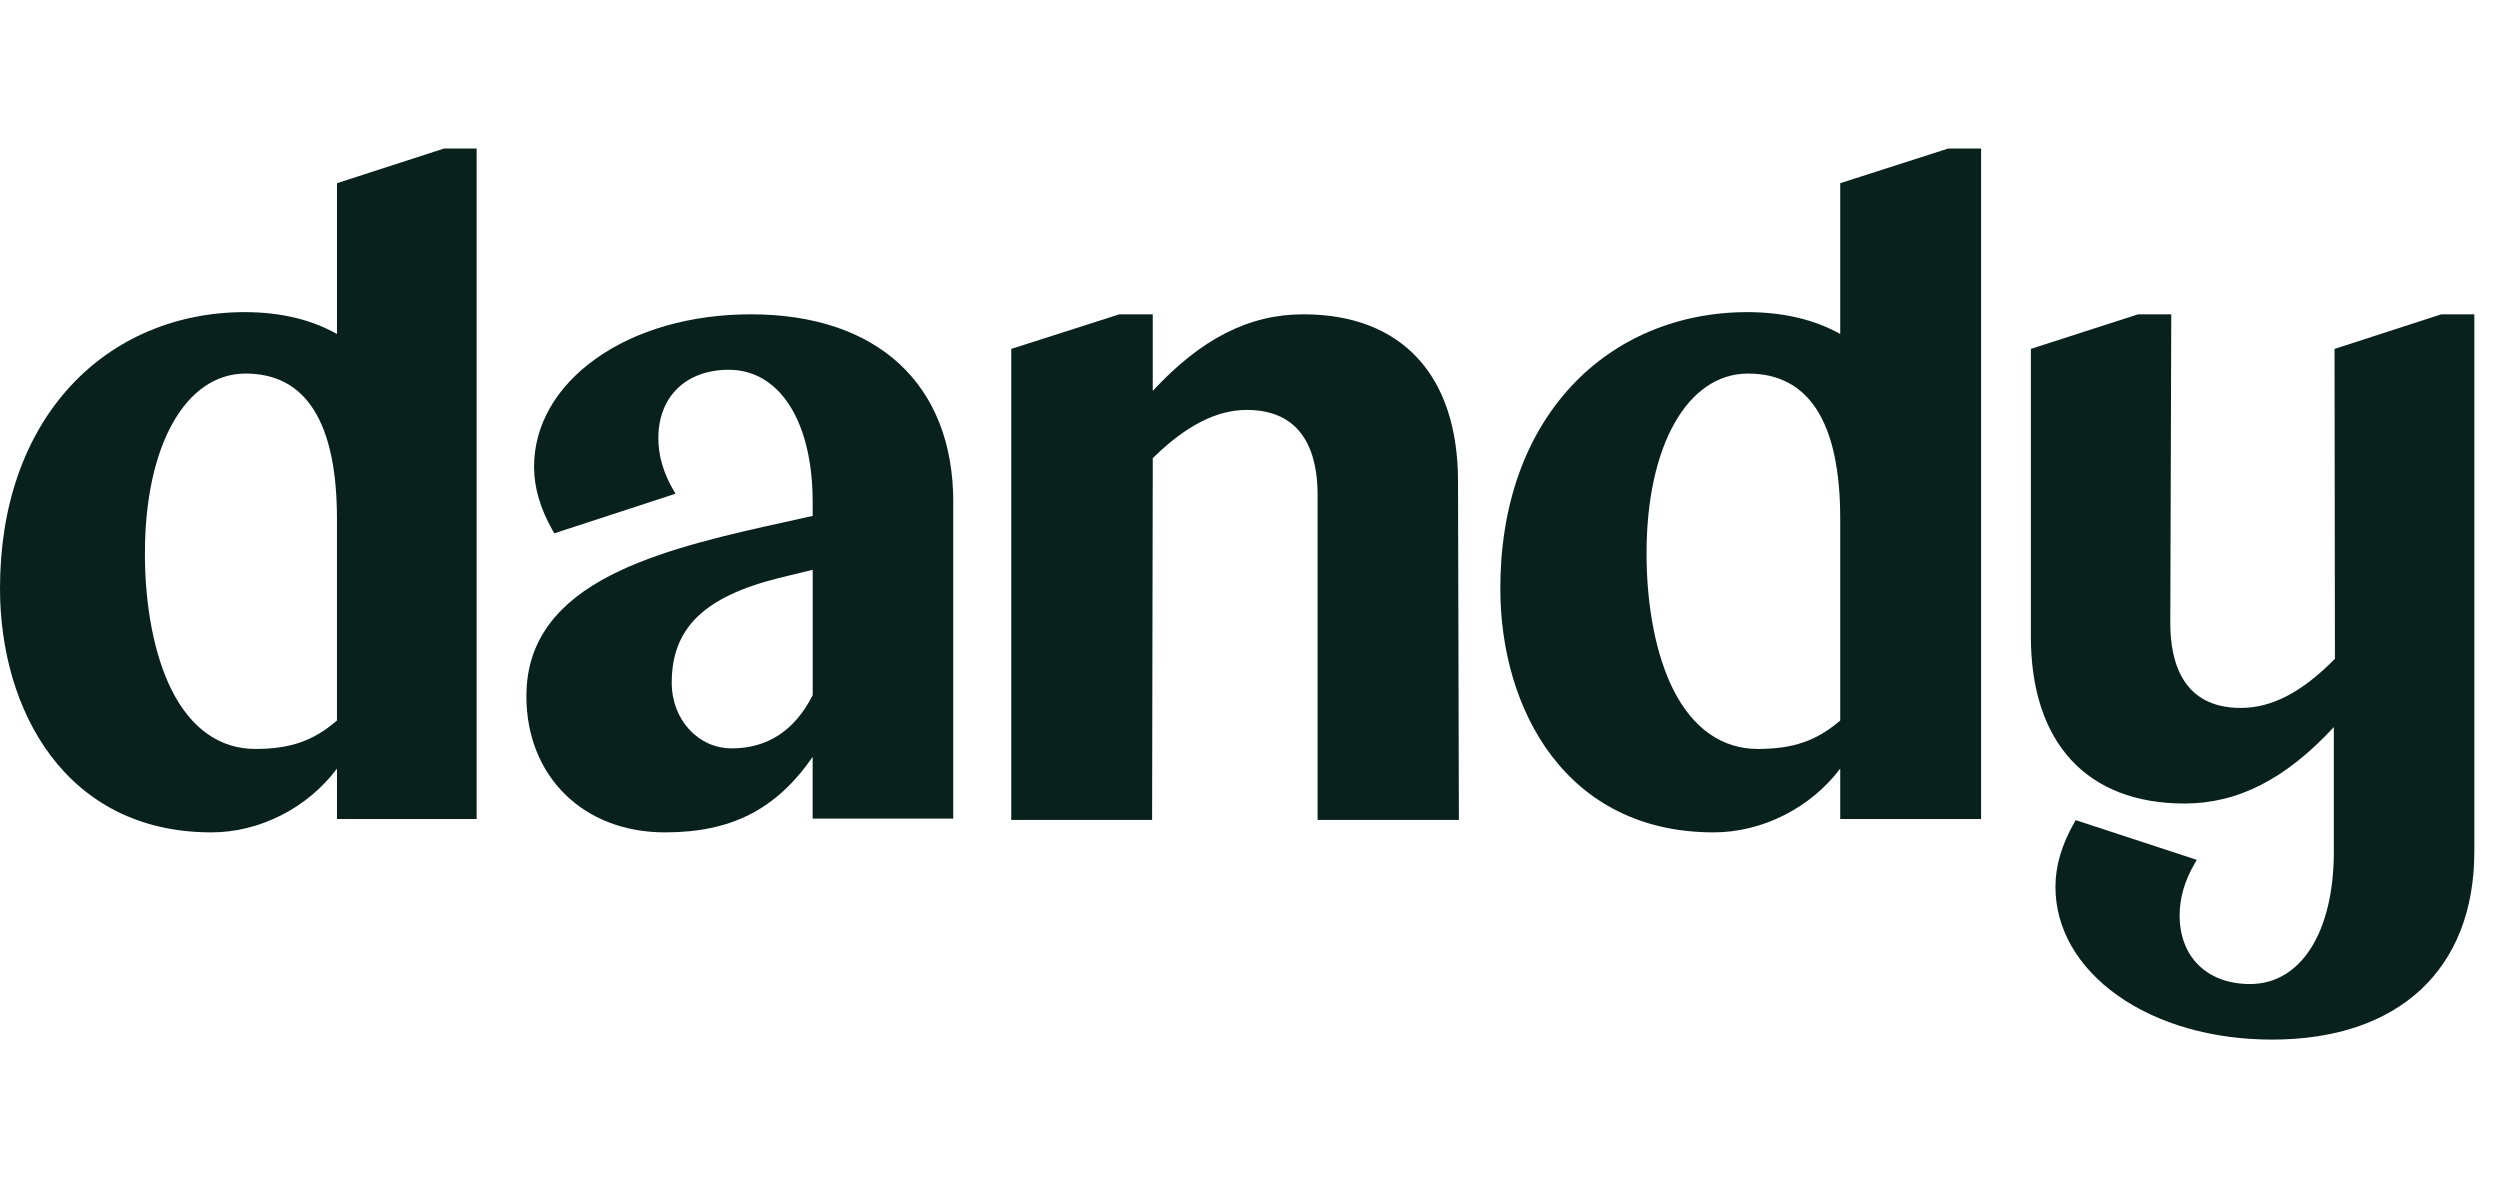 <svg xmlns="http://www.w3.org/2000/svg" width="101" height="48" viewBox="0 0 101 48" fill="none"><path d="M13.614 7.401V13.493C12.573 12.907 11.322 12.61 9.889 12.61C7.121 12.61 4.619 13.672 2.845 15.601C0.984 17.625 0 20.451 0 23.775C0 28.679 2.641 33.628 8.542 33.628C10.5 33.628 12.437 32.63 13.614 31.051V33.087H19.256V6H17.94L13.614 7.401ZM5.855 22.346C5.855 18.007 7.492 15.092 9.926 15.092C12.36 15.092 13.613 17.065 13.613 20.956V29.109C12.657 29.934 11.725 30.257 10.31 30.257C8.896 30.257 7.711 29.446 6.92 27.846C6.233 26.457 5.854 24.504 5.854 22.346H5.855Z" fill="#08211D"></path><path d="M74.345 7.401V13.493C73.295 12.907 72.033 12.61 70.588 12.61C67.797 12.61 65.273 13.672 63.483 15.601C61.605 17.625 60.613 20.451 60.613 23.775C60.613 28.679 63.278 33.628 69.23 33.628C71.205 33.628 73.158 32.63 74.345 31.051V33.087H80.036V6H78.709L74.345 7.401ZM66.521 22.346C66.521 18.007 68.171 15.092 70.627 15.092C73.082 15.092 74.345 17.065 74.345 20.956V29.109C73.382 29.934 72.441 30.257 71.014 30.257C69.587 30.257 68.393 29.446 67.594 27.846C66.902 26.457 66.52 24.504 66.52 22.346H66.521Z" fill="#08211D"></path><path d="M52.654 12.698C50.464 12.698 48.523 13.683 46.571 15.792V12.698H45.222L40.855 14.096V33.126H46.545L46.572 18.509C47.905 17.198 49.148 16.561 50.368 16.561C52.735 16.561 53.231 18.422 53.231 19.984V33.126H58.939L58.904 19.445C58.904 15.158 56.626 12.698 52.654 12.698Z" fill="#08211D"></path><path d="M98.624 12.699L94.315 14.096L94.331 26.615C92.996 27.969 91.786 28.6 90.524 28.6C88.174 28.6 87.68 26.739 87.68 25.178L87.719 12.698H86.378L82.047 14.095V25.717C82.047 30.004 84.309 32.462 88.252 32.462C90.41 32.462 92.337 31.479 94.287 29.375V34.404C94.287 37.655 92.959 39.755 90.902 39.755C89.174 39.755 88.057 38.667 88.057 36.985C88.057 36.288 88.257 35.589 88.652 34.908L88.751 34.738L83.856 33.133L83.793 33.247C83.286 34.143 83.04 34.988 83.04 35.83C83.04 37.504 83.927 39.059 85.539 40.207C87.16 41.363 89.38 42 91.791 42C96.907 42 99.963 39.16 99.963 34.404V12.699H98.626H98.624Z" fill="#08211D"></path><path d="M38.512 20.279C38.512 15.532 35.455 12.698 30.333 12.698C27.921 12.698 25.7 13.333 24.077 14.487C22.464 15.633 21.576 17.185 21.576 18.856C21.576 19.696 21.823 20.539 22.329 21.434L22.393 21.547L27.291 19.946L27.192 19.776C26.797 19.095 26.597 18.398 26.597 17.703C26.597 16.024 27.715 14.939 29.444 14.939C31.502 14.939 32.832 17.035 32.832 20.279V20.843L30.875 21.277C28.662 21.776 26.145 22.395 24.296 23.443C22.258 24.598 21.266 26.129 21.266 28.123C21.266 31.364 23.567 33.628 26.861 33.628C29.54 33.628 31.354 32.709 32.831 30.579V33.071H38.51V20.278L38.512 20.279ZM27.138 27.585C27.138 25.384 28.428 24.119 31.45 23.356L32.833 23.02V28.086C32.108 29.512 31.008 30.234 29.561 30.234C28.203 30.234 27.138 29.07 27.138 27.585Z" fill="#08211D"></path></svg>